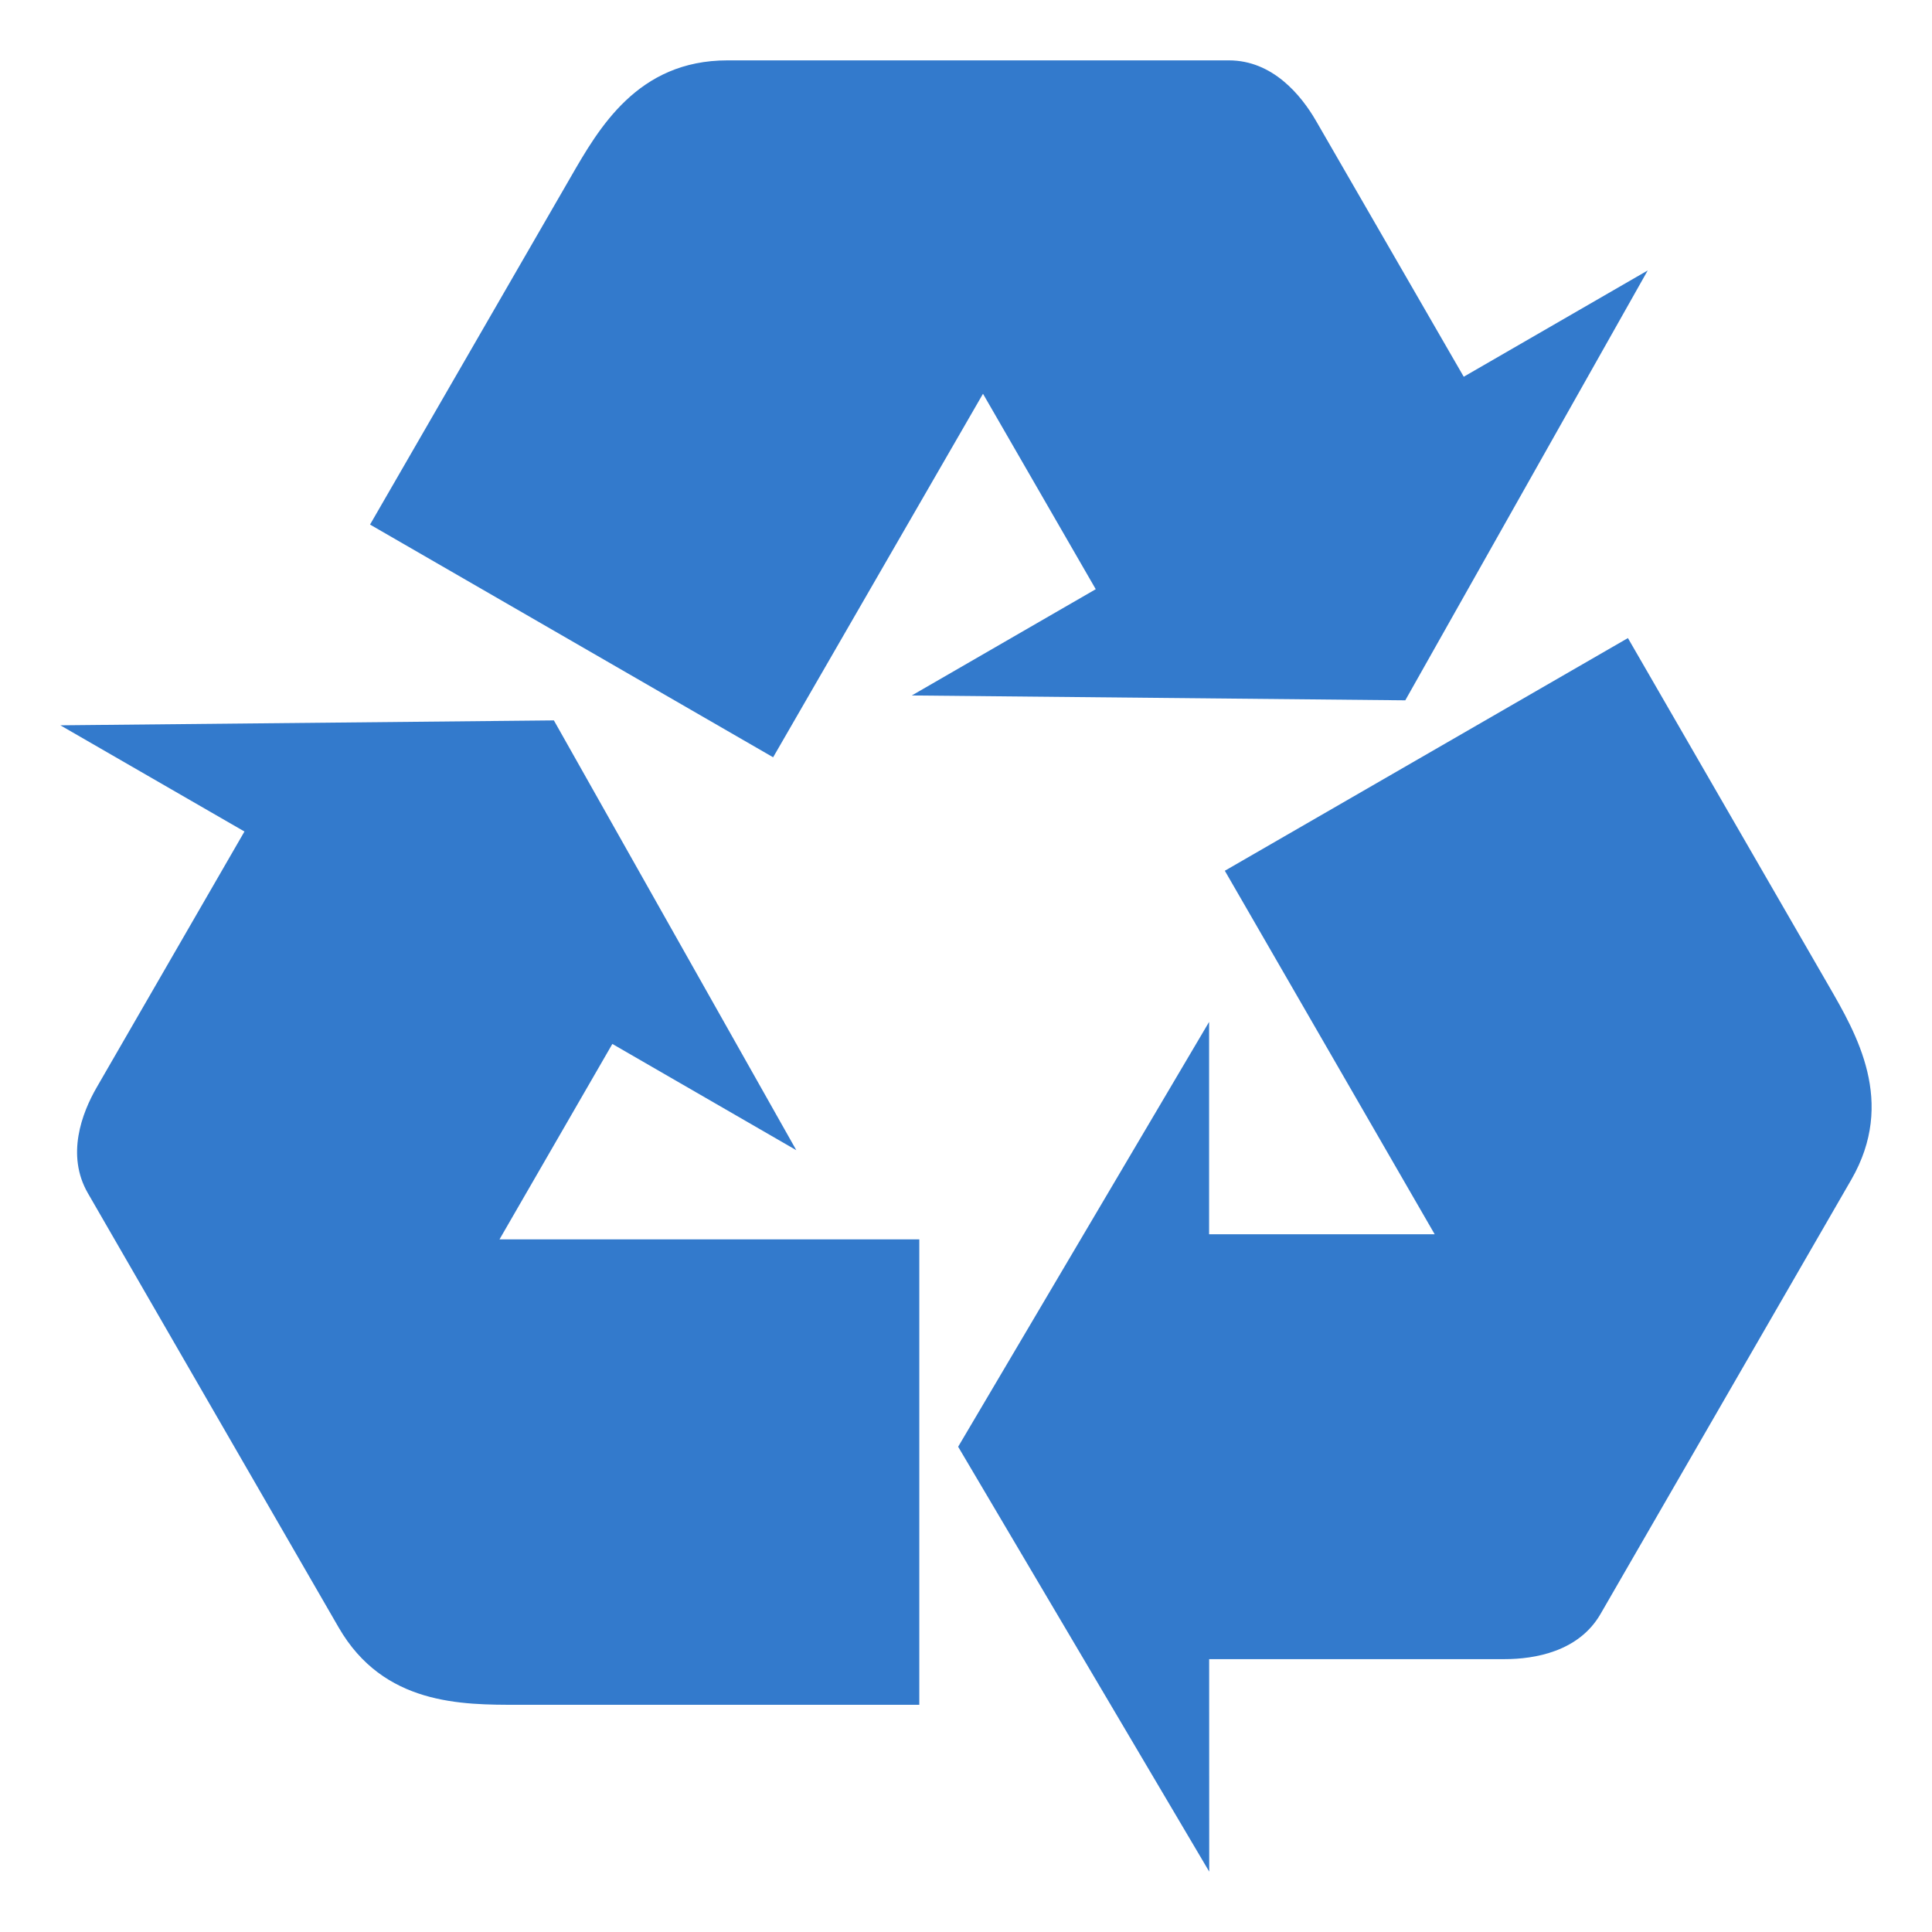 <?xml version="1.0" encoding="UTF-8"?> <svg xmlns="http://www.w3.org/2000/svg" viewBox="0 0 64.00 64.00" data-guides="{&quot;vertical&quot;:[],&quot;horizontal&quot;:[]}"><defs></defs><path fill="#337acc" stroke="none" fill-opacity="1" stroke-width="1" stroke-opacity="1" color="rgb(51, 51, 51)" id="tSvg17d35fdc5dd" title="Path 10" d="M20.285 34.582C22.316 35.755 24.348 36.929 26.379 38.102C23.702 33.356 21.025 28.61 18.348 23.864C12.899 23.918 7.449 23.973 2 24.027C4.033 25.2 6.065 26.372 8.098 27.545C6.467 30.37 4.835 33.195 3.204 36.02C2.708 36.878 2.186 38.268 2.91 39.524C5.679 44.32 8.449 49.115 11.218 53.911C12.706 56.489 15.298 56.474 17.175 56.474C21.601 56.474 26.027 56.474 30.453 56.474C30.453 51.334 30.453 46.195 30.453 41.055C25.818 41.055 21.182 41.055 16.547 41.055C17.793 38.897 19.039 36.74 20.285 34.582Z"></path><path fill="#337acc" stroke="none" fill-opacity="1" stroke-width="1" stroke-opacity="1" color="rgb(51, 51, 51)" id="tSvg189e8d2d28c" title="Path 11" d="M60.567 32.636C58.354 28.803 56.14 24.97 53.927 21.137C49.476 23.706 45.025 26.276 40.574 28.845C42.891 32.859 45.209 36.873 47.526 40.887C45.035 40.887 42.544 40.886 40.053 40.886C40.053 38.541 40.053 36.197 40.053 33.852C37.282 38.543 34.511 43.234 31.74 47.925C34.512 52.617 37.285 57.308 40.057 62C40.056 59.654 40.056 57.307 40.055 54.961C43.316 54.961 46.577 54.961 49.838 54.961C50.83 54.961 52.296 54.718 53.02 53.464C55.789 48.668 58.558 43.873 61.327 39.077C62.814 36.497 61.506 34.262 60.567 32.636Z"></path><path fill="#337acc" stroke="none" fill-opacity="1" stroke-width="1" stroke-opacity="1" color="rgb(51, 51, 51)" id="tSvg73182974cc" title="Path 12" d="M32.563 13.044C33.808 15.202 35.053 17.36 36.298 19.518C34.267 20.691 32.236 21.865 30.205 23.038C35.654 23.092 41.103 23.145 46.552 23.199C49.229 18.452 51.906 13.706 54.583 8.959C52.551 10.133 50.52 11.306 48.488 12.48C46.858 9.656 45.227 6.831 43.597 4.007C43.1 3.148 42.156 2 40.709 2C35.171 2 29.634 2 24.096 2C21.118 2 19.835 4.252 18.898 5.878C16.685 9.711 14.471 13.544 12.258 17.377C16.709 19.947 21.16 22.516 25.611 25.086C27.928 21.072 30.246 17.058 32.563 13.044Z"></path></svg> 